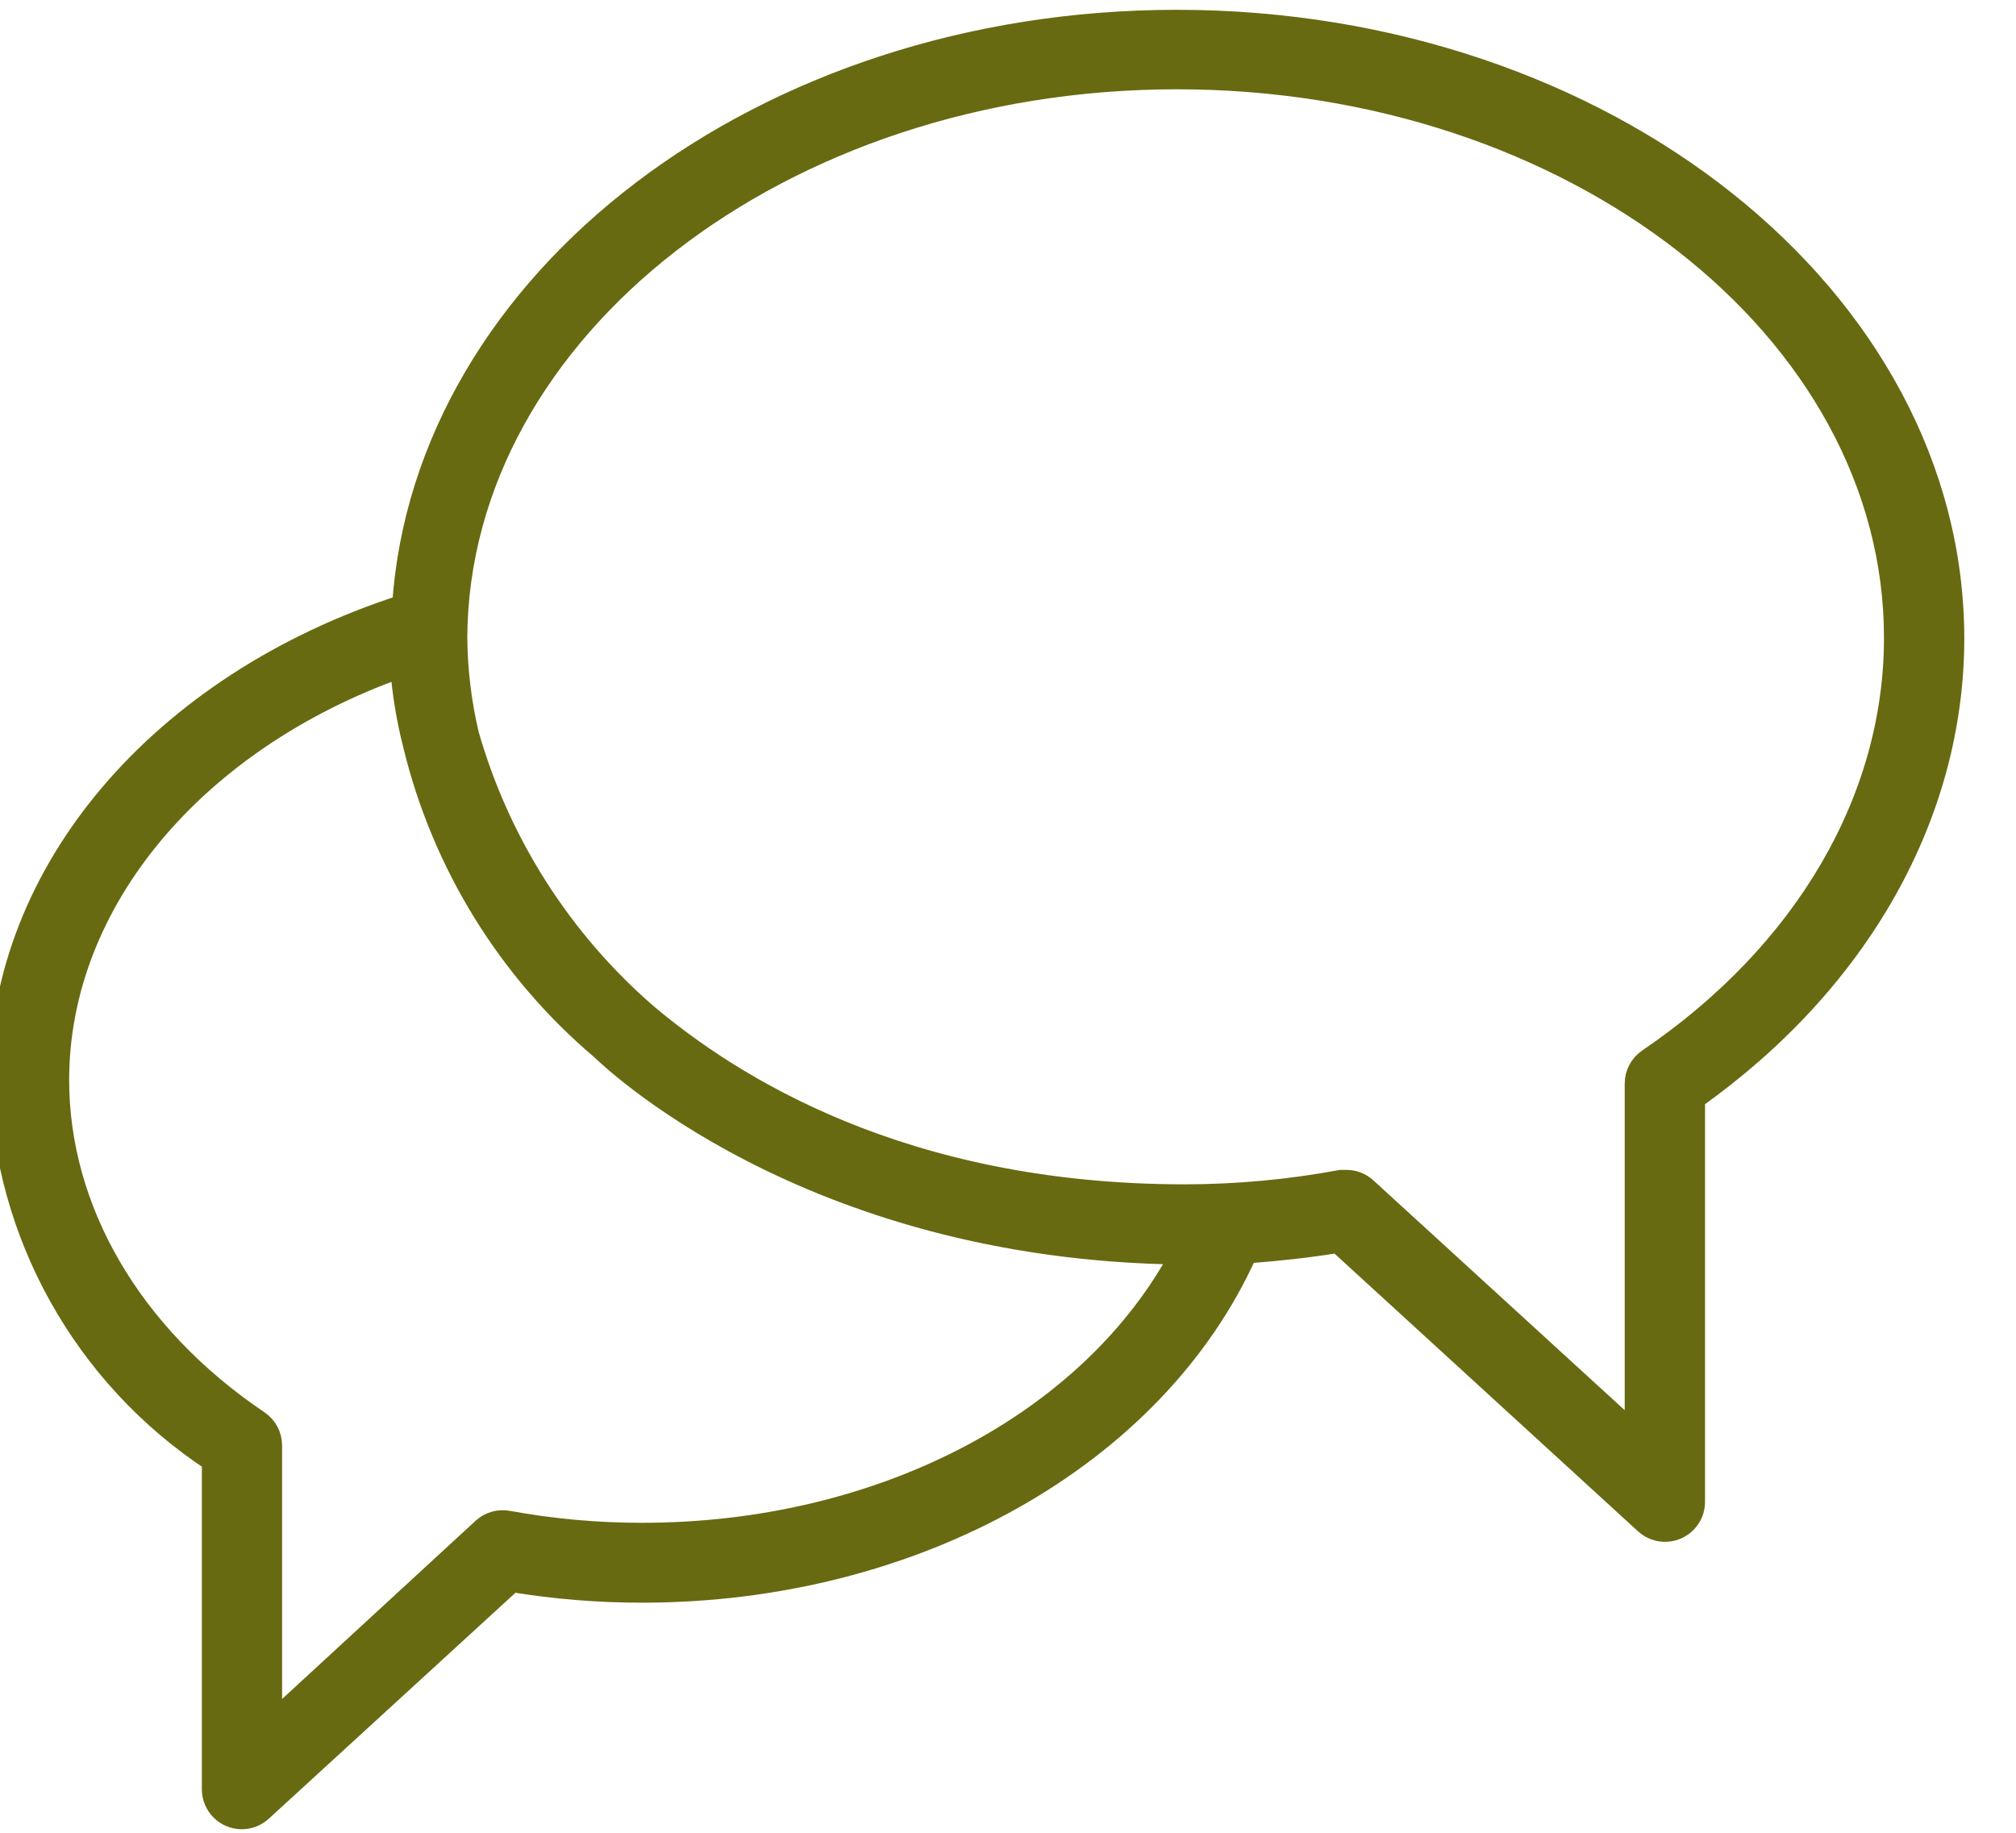 <?xml version="1.0" encoding="utf-8"?>
<!-- Generator: Adobe Illustrator 14.0.0, SVG Export Plug-In . SVG Version: 6.00 Build 43363)  -->
<!DOCTYPE svg PUBLIC "-//W3C//DTD SVG 1.1//EN" "http://www.w3.org/Graphics/SVG/1.1/DTD/svg11.dtd">
<svg version="1.1" id="Capa_1" xmlns="http://www.w3.org/2000/svg" xmlns:xlink="http://www.w3.org/1999/xlink" x="0px" y="0px"
	 width="66px" height="60px" viewBox="217 220 66 60" enable-background="new 217 220 66 60" xml:space="preserve">
<g>
	<g>
		<path fill="#676A10" stroke="#676A10" stroke-width="0.7" d="M255.527,220.671c-13.557,0-24.625,8.489-25.34,19.148
			c-7.915,2.554-13.187,8.707-13.187,15.548c0.151,5.04,2.748,9.688,6.958,12.46v10.75c0,0.526,0.429,0.957,0.957,0.957
			c0.242,0,0.474-0.092,0.651-0.255l8.196-7.508c1.409,0.231,2.835,0.348,4.264,0.346c8.936,0,16.8-4.442,19.787-11.106
			c0.995-0.077,1.992-0.178,2.987-0.345l10.059,9.204c0.388,0.359,0.994,0.336,1.354-0.051c0.164-0.177,0.256-0.409,0.256-0.651
			v-13.2c5.399-3.829,8.488-9.306,8.488-15.076C280.943,229.747,269.543,220.671,255.527,220.671z M238.025,270.202
			c-1.473,0.002-2.943-0.131-4.392-0.396c-0.293-0.055-0.595,0.031-0.817,0.229l-6.931,6.383v-9.102
			c0-0.316-0.159-0.612-0.422-0.791c-4.188-2.82-6.549-6.932-6.549-11.17c0-5.821,4.456-11.12,11.209-13.519
			c0.065,0.862,0.207,1.716,0.421,2.553c0.942,3.885,3.092,7.372,6.141,9.957c0.179,0.166,6.664,6.549,18.982,6.702
			C252.693,266.602,245.826,270.202,238.025,270.202z M270.961,254.679c-0.262,0.178-0.421,0.475-0.421,0.792v11.489l-8.809-8.055
			c-0.178-0.165-0.409-0.256-0.651-0.256h-0.178c-1.685,0.312-3.394,0.471-5.106,0.473c-9.269,0-14.873-3.601-17.618-5.912
			c-2.797-2.421-4.829-5.606-5.847-9.165c-0.248-1.051-0.376-2.126-0.383-3.204c0.077-10.034,10.622-18.268,23.579-18.268
			c12.957,0,23.501,8.208,23.501,18.306C279.028,246.164,276.094,251.193,270.961,254.679z"/>
	</g>
</g>
</svg>
